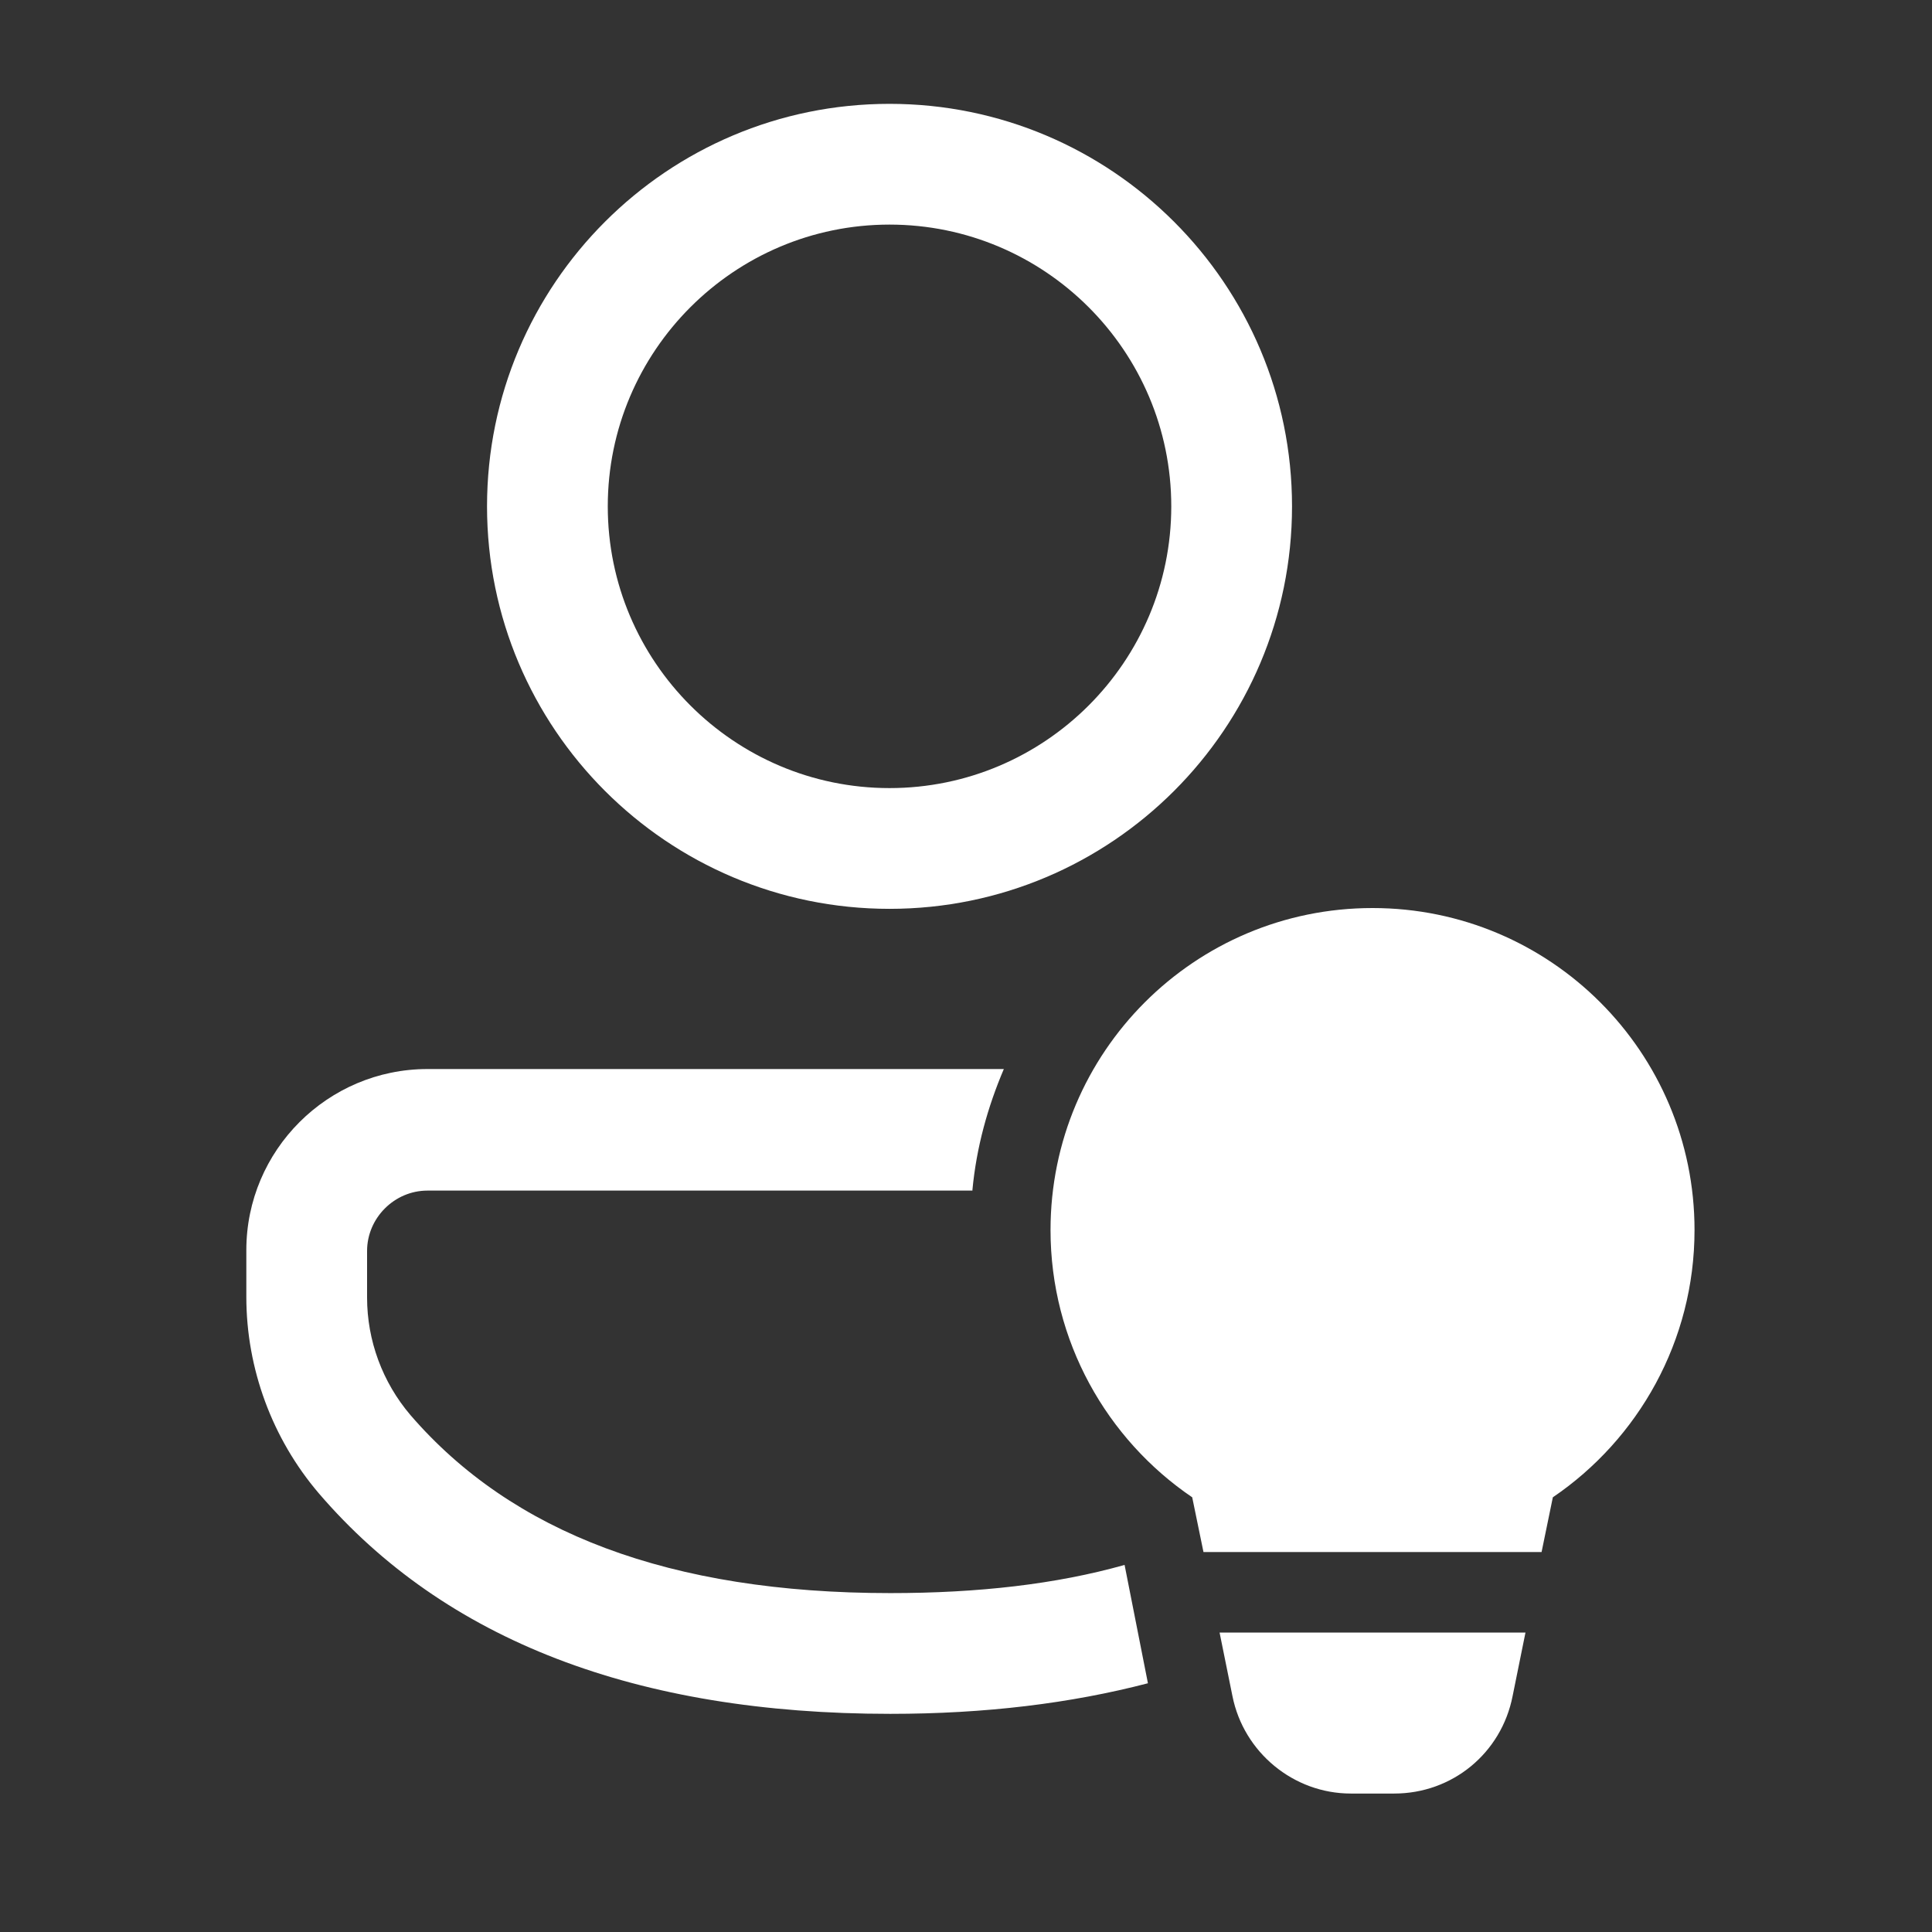 <?xml version="1.0" encoding="UTF-8"?>
<svg id="Icons" xmlns="http://www.w3.org/2000/svg" viewBox="0 0 24 24">
  <rect x="0" y="0" width="24" height="24" fill="#333333" stroke="none"/>
  <path d="M12.08,14.78c.05-.53.19-1.03.39-1.5h-7.16c-1.24,0-2.25,1.01-2.25,2.25v.58c0,.89.32,1.76.9,2.44,1.57,1.83,3.95,2.74,7.1,2.74,1.18,0,2.24-.13,3.2-.38l-.29-1.47c-.85.24-1.82.35-2.91.35-2.74,0-4.7-.75-5.96-2.21-.35-.41-.54-.93-.54-1.46v-.58c0-.41.34-.75.75-.75h6.77ZM16.05,6.29c0-2.76-2.24-5-5-5s-5,2.24-5,5,2.24,5,5,5,5-2.24,5-5ZM7.55,6.29c0-1.93,1.57-3.5,3.5-3.5s3.5,1.57,3.5,3.5-1.57,3.5-3.5,3.5-3.5-1.57-3.5-3.5ZM21.05,15.28c0,1.38-.7,2.6-1.76,3.32l-.14.68h-4.2l-.14-.68c-1.06-.72-1.76-1.94-1.76-3.32,0-2.21,1.79-4,4-4s4,1.79,4,4ZM15.15,20.28l.16.79c.14.7.76,1.21,1.47,1.21h.54c.72,0,1.33-.5,1.47-1.21l.16-.79h-3.8Z" style="fill: #fff;"/>
</svg>